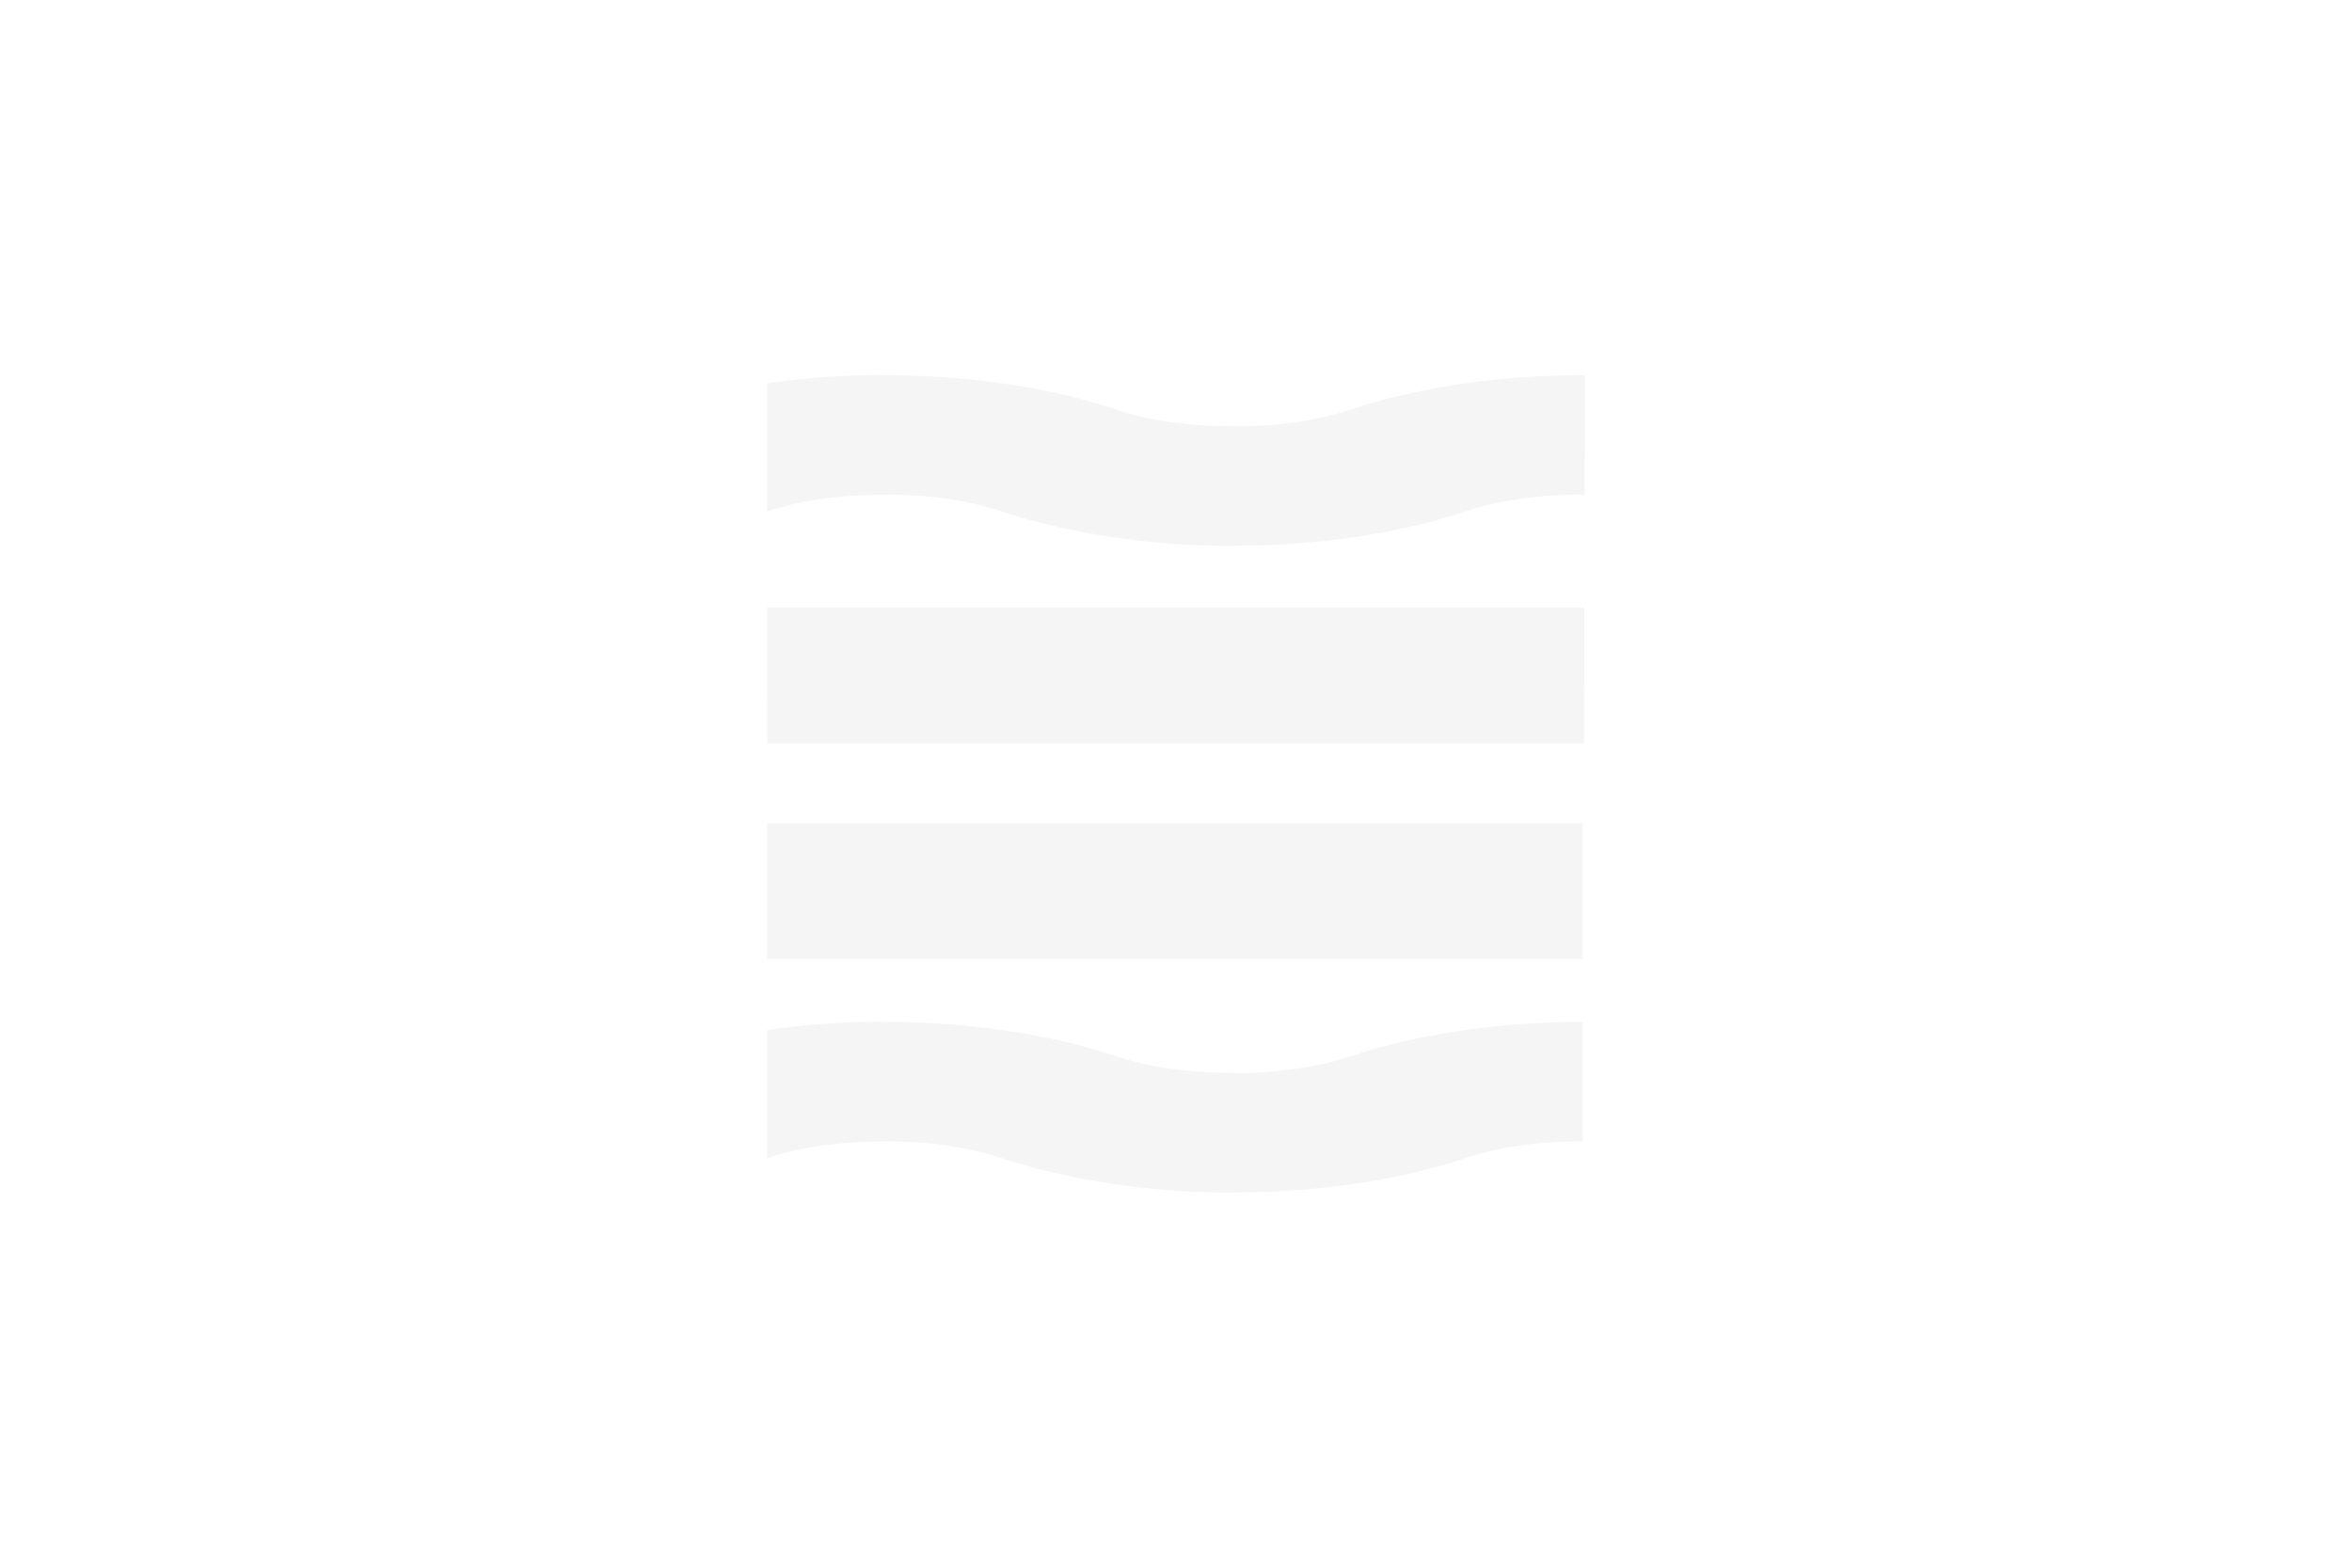 <svg viewBox="0 0 900 600" xmlns="http://www.w3.org/2000/svg"><defs><style><![CDATA[.fil0{fill:black;fill-rule:nonzero}.fil1{fill:#F50D27;fill-rule:nonzero}.fil2{fill:white;fill-rule:nonzero}]]></style></defs><path fill="#fff" stroke-width="1.567" d="M0 0h900v600H0z"/><g fill="#f5f5f5"><path d="M605.594 391.023v.094c-23.666 0-46.145 2.519-66.018 6.952-4.734 1.058-8.603 2-11.622 2.83a213.295 213.295 0 00-10.948 3.318l-.313.094h-.017l.017.018c-4.895 1.615-10.295 2.963-16.054 3.976-1.813.32-3.012.517-3.618.607-7.756 1.161-16.153 1.796-24.967 1.796v-.095h-.035c-12.919 0-24.63-1.245-34.505-3.446-1.099-.248-2.9-.717-5.388-1.402a94.169 94.169 0 01-4.73-1.428l.017-.017h-.017l-.018.017-.297-.102-20.707 18.53-1.393 1.214 22.069-19.744c-10.38-3.469-21.935-6.362-34.396-8.551-1.736-.31-4.144-.693-7.22-1.154-14.728-2.205-30.546-3.41-46.96-3.412v-.086h-.035c-15.51 0-30.624 1.123-44.92 3.19v49.047l.282-.094v.018l.035-.009-.017-.009a102.8 102.8 0 014.714-1.428c2.486-.682 4.295-1.156 5.404-1.402 9.875-2.206 21.596-3.455 34.505-3.455h.035v-.086c8.801 0 17.204.624 24.967 1.787.584.086 1.793.294 3.618.616 5.754 1.018 11.154 2.36 16.039 3.976l-.018.009.035.009.298.076h.017l.018.008c3.495 1.169 7.15 2.28 10.948 3.327 3.01.83 6.886 1.771 11.622 2.83 20.126 4.494 42.623 7.037 66.018 7.037h.017v-.094c16.409-.004 32.224-1.2 46.96-3.403 3.061-.457 5.46-.84 7.22-1.146 12.451-2.186 24.018-5.088 34.412-8.559l-21.929-19.616 1.253 1.086 20.69 18.53.313-.102c1.536-.505 3.124-.985 4.73-1.428 2.49-.682 4.295-1.156 5.389-1.403 10.142-2.263 21.881-3.54 34.521-3.54v.086h.018v-45.773h-.018v-.094zm-44.622 52.152v.017l.018-.009z"/><path d="M293.558 315.12v51.946h312.066V315.12zm-.008-82.51h312.705l-.116 51.946h-312.57z" fill-rule="evenodd"/><path d="M606.373 189.28h-.743v.091h-.017v-.091c-12.64 0-24.382 1.285-34.523 3.549-1.094.248-2.901.715-5.39 1.398-1.606.446-3.185.922-4.721 1.427l.009.017-.01.005-.012-.013-.303.097-20.7-18.524-1.245-1.084 21.923 19.613c-10.393 3.472-21.956 6.366-34.407 8.555a307.02 307.02 0 01-7.226 1.149c-14.734 2.202-30.544 3.403-46.951 3.408v.086h-.018c-23.396 0-45.89-2.547-66.017-7.039-4.737-1.057-8.61-2.002-11.62-2.833a215.659 215.659 0 01-10.946-3.32l-.017-.005-.009-.004-.303-.079-.017-.004.008-.013c-4.884-1.615-10.288-2.955-16.042-3.973-1.824-.319-3.03-.525-3.615-.609-7.763-1.165-16.165-1.795-24.966-1.798v.091h-.035c-12.91 0-24.636 1.253-34.51 3.459-1.109.248-2.91.714-5.396 1.398-1.612.445-3.179.921-4.722 1.426l.018.018-.035.004-.009-.013-.273.091v-49.052c14.297-2.064 29.412-3.187 44.924-3.187h.035v.09c16.411 0 32.218 1.204 46.946 3.406 3.076.464 5.485.844 7.222 1.154 12.46 2.189 24.027 5.084 34.407 8.551l-22.073 19.75 1.391-1.222 20.7-18.523.304.095.017-.014.009.005-.009.013c1.549.513 3.12.991 4.72 1.43 2.488.685 4.294 1.155 5.392 1.402 9.875 2.201 21.594 3.451 34.513 3.451h.018v.088c8.814 0 17.21-.63 24.965-1.79.605-.09 1.81-.298 3.622-.613 5.76-1.014 11.157-2.358 16.052-3.975l-.009-.013.01-.004.315-.09a209.885 209.885 0 0110.945-3.317c3.02-.831 6.893-1.777 11.627-2.836 19.873-4.433 42.355-6.952 66.022-6.952v-.089h.018v.09l.863.004-.116 45.672z"/></g></svg>